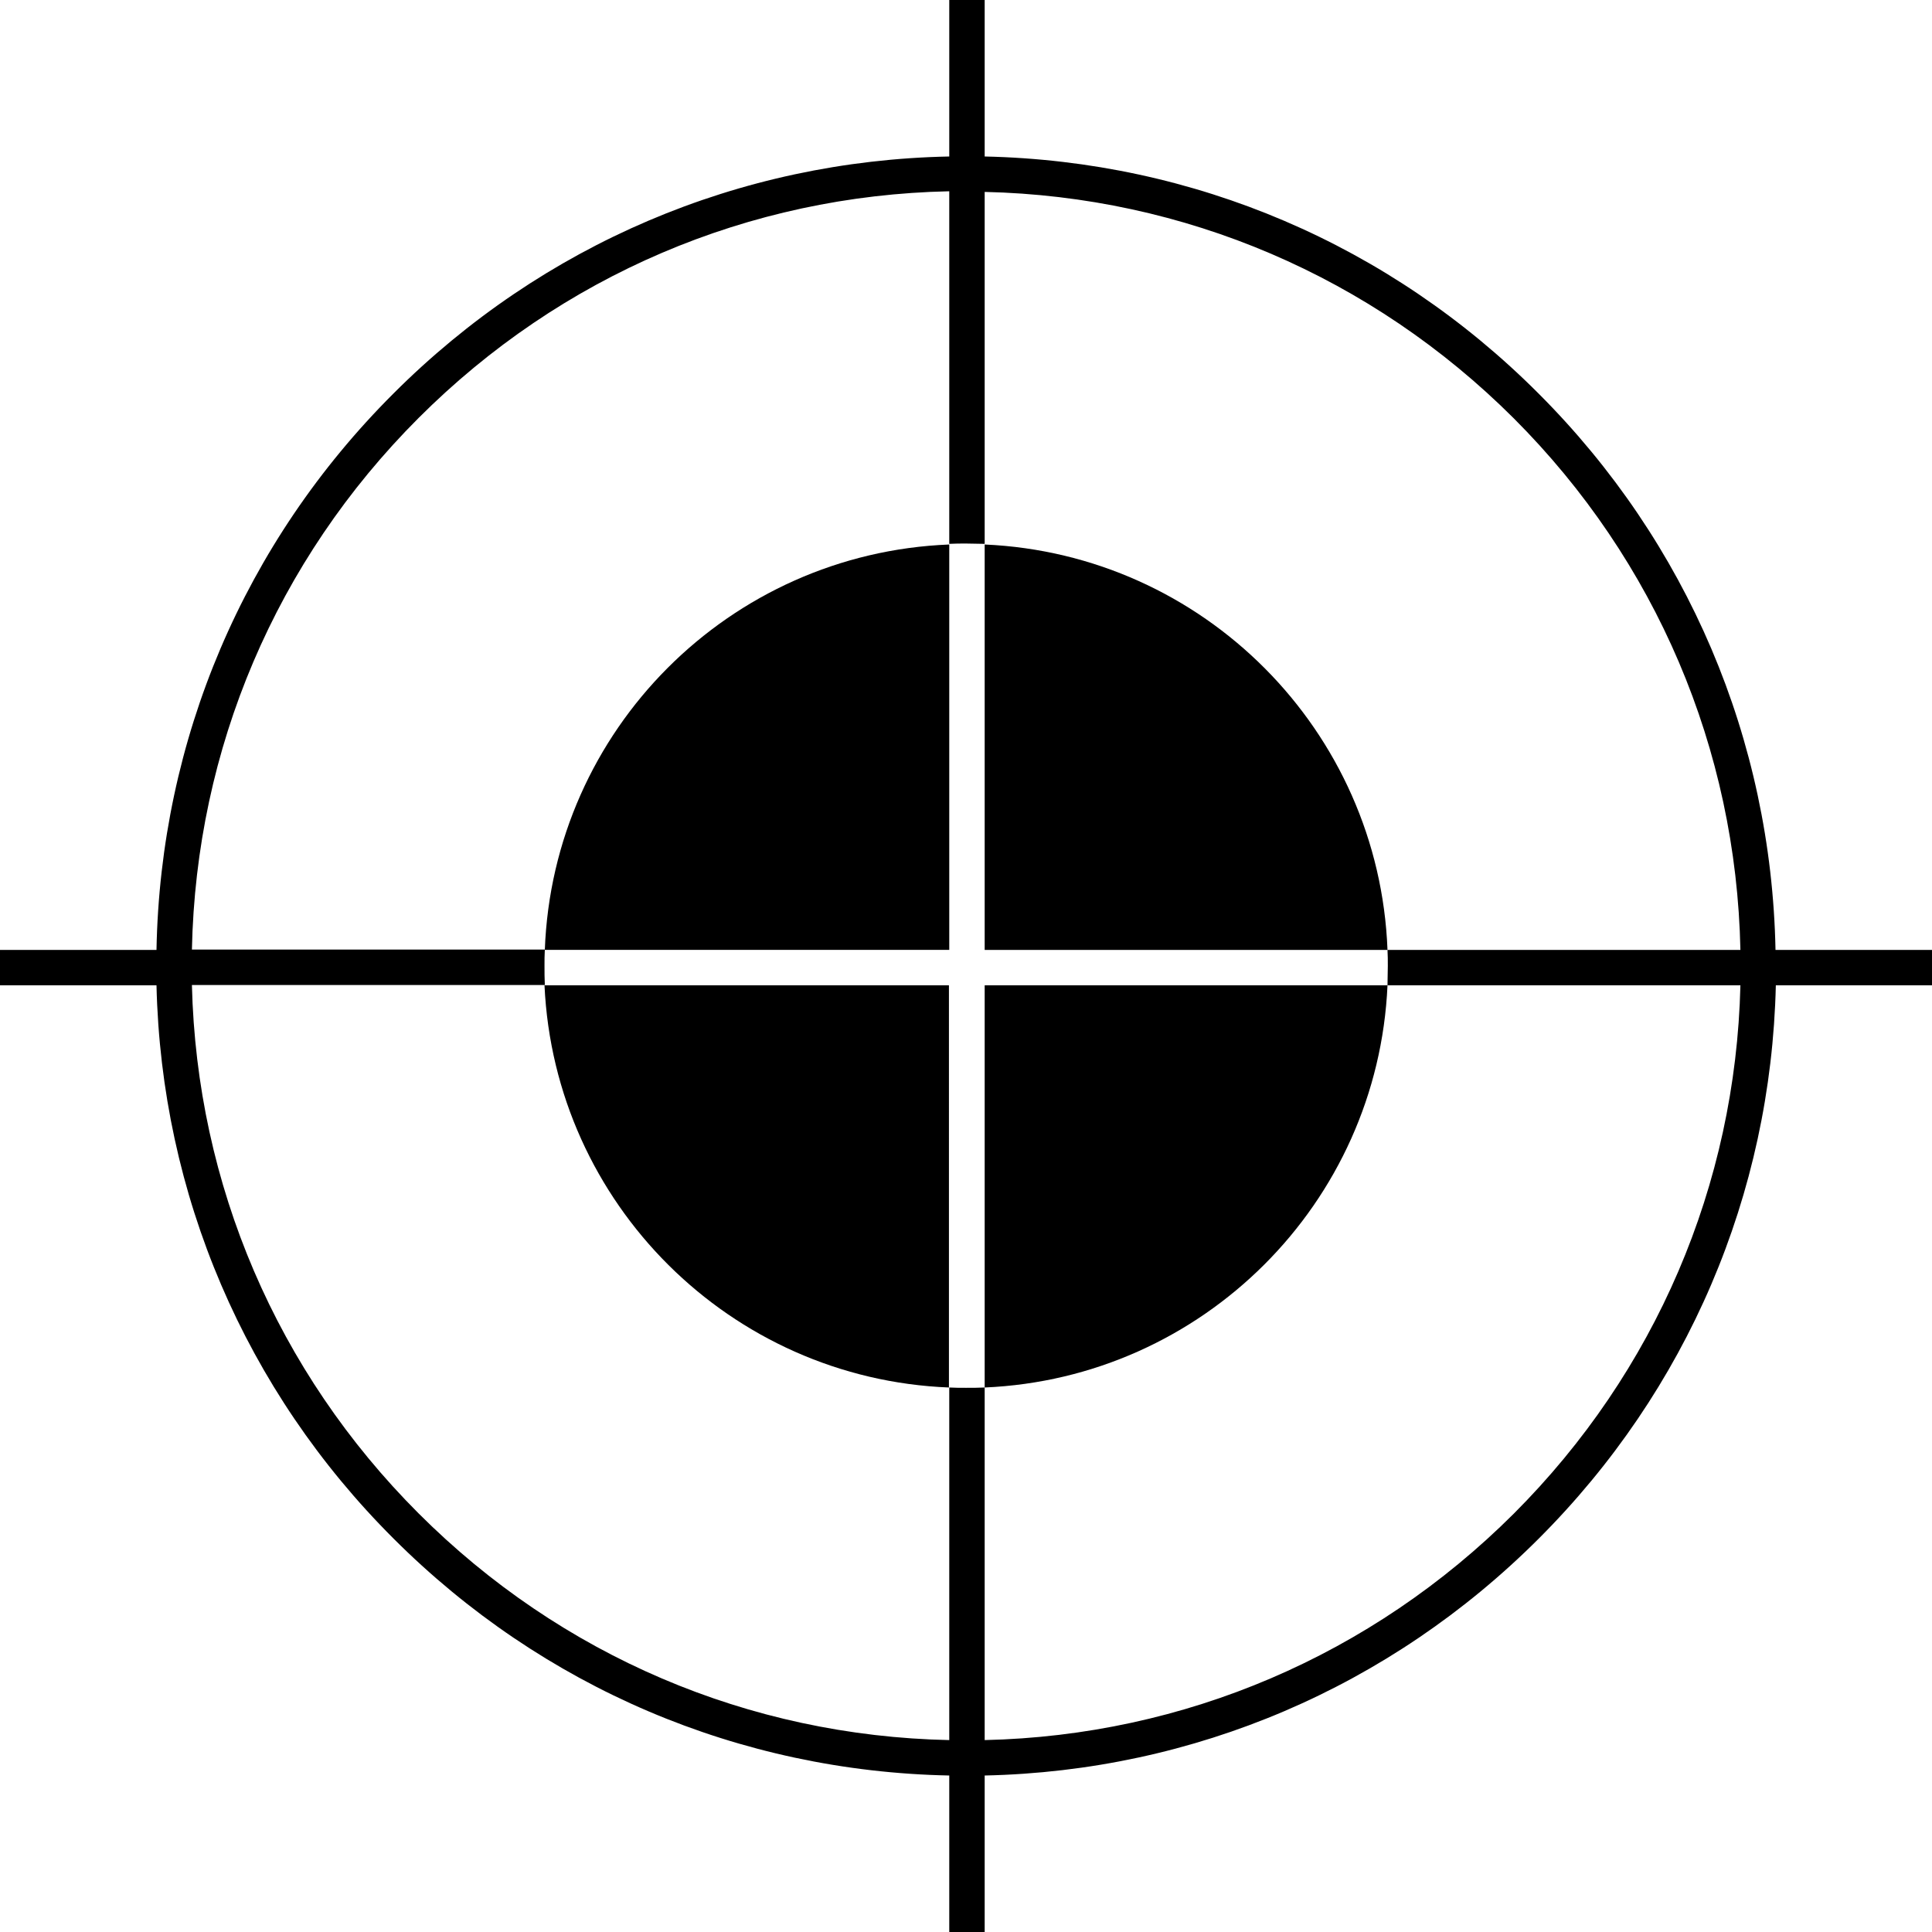 <?xml version="1.0" encoding="utf-8"?>
<!-- Generator: Adobe Illustrator 24.0.3, SVG Export Plug-In . SVG Version: 6.00 Build 0)  -->
<svg version="1.1" id="Layer_1" xmlns="http://www.w3.org/2000/svg" xmlns:xlink="http://www.w3.org/1999/xlink" x="0px" y="0px"
	 viewBox="0 0 600 600" style="enable-background:new 0 0 600 600;" xml:space="preserve">
<g>
	<path d="M305.8,430.9c67.7-2.9,122.1-57.2,125.1-124.9H305.8V430.9z"/>
	<path d="M305.8,169.1V295h125.1C428.3,226.9,373.8,172.1,305.8,169.1z"/>
	<path d="M169.1,306c3.1,67.8,57.7,122.2,125.6,124.9V306H169.1z"/>
	<path d="M294.8,169.1c-68.3,2.7-123.1,57.6-125.6,125.9h125.6V169.1z"/>
	<path d="M551.4,295c-1.3-65.3-27.3-126.5-73.6-172.8C431.7,76,370.8,50,305.8,48.6V-0.2h-11v48.8c-65.2,1.3-126.3,27.3-172.6,73.6
		C75.8,168.5,49.8,229.7,48.6,295H-0.5v11h49.1c1.5,64.9,27.5,125.8,73.6,171.8c46.3,46.3,107.4,72.3,172.6,73.6v49.8h11v-49.8
		c65-1.4,125.9-27.4,172.1-73.6c46.1-46.1,72.1-106.9,73.6-171.8H601v-11H551.4z M431,300c0,2-0.1,4-0.1,6h109.6
		c-1.5,62-26.4,120.1-70.4,164.1C426,514.1,367.8,539,305.8,540.4V430.9c-1.9,0.1-3.8,0.1-5.8,0.1c-1.8,0-3.5,0-5.2-0.1v109.5
		c-62.3-1.3-120.6-26.2-164.8-70.4c-44-44-68.9-102.1-70.4-164.1h109.6c-0.1-2-0.1-4-0.1-6c0-1.7,0-3.3,0.1-5H59.6
		c1.3-62.4,26.1-120.8,70.4-165.1c44.2-44.2,102.5-69.1,164.8-70.4v109.5c1.7-0.1,3.5-0.1,5.2-0.1c1.9,0,3.8,0.1,5.8,0.1V59.6
		C367.8,61,426,85.9,470.1,129.9c44.2,44.2,69.1,102.7,70.4,165.1H430.9C431,296.7,431,298.3,431,300z"/>
</g>
</svg>
